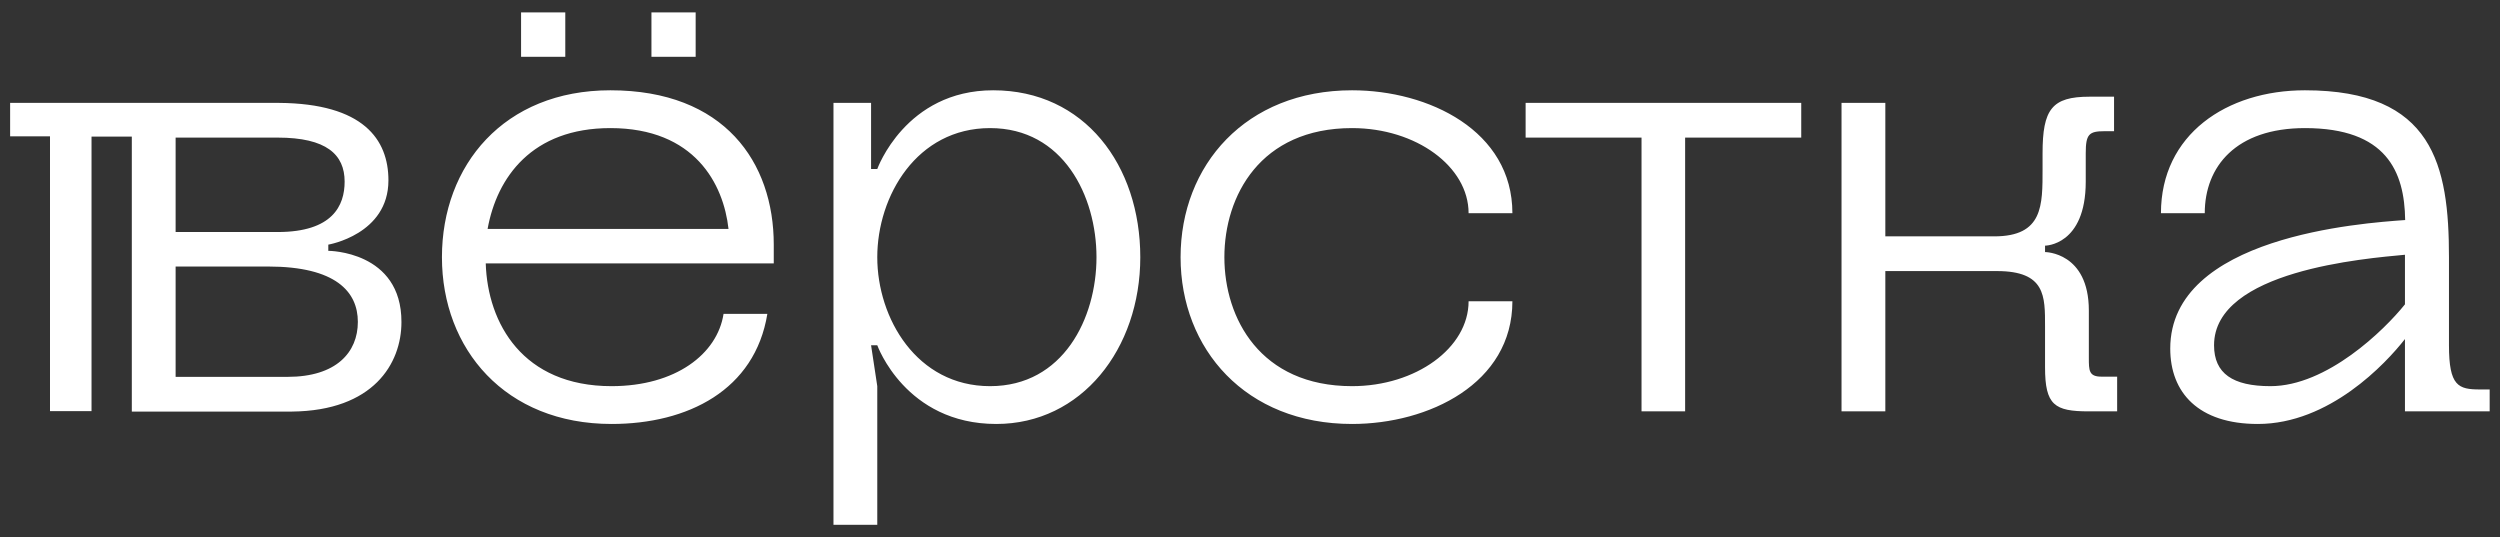 <svg xmlns="http://www.w3.org/2000/svg" width="121" height="26" viewBox="0 0 121 26">
  <rect x="0" y="0" width="121" height="26" fill="#333333" stroke="none"/>
  <path
    d="M35.02 15.19H37.14C36.54 18.88 33.29 20.52 29.6 20.52C24.45 20.52 21.39 16.89 21.39 12.45C21.39 8 24.39 4.37 29.54 4.37C35.06 4.37 37.45 7.85 37.45 11.84V12.75H23.51C23.6 15.65 25.3 18.69 29.6 18.69C32.69 18.69 34.72 17.14 35.02 15.19V15.19ZM23.6 11.08H35.26C35.02 8.91 33.63 6.2 29.54 6.2C25.75 6.2 24.05 8.58 23.6 11.08ZM42.46 25.4H40.34V4.98H42.16V8.18H42.46C42.46 8.18 43.82 4.37 48.07 4.37C52.49 4.37 55.19 8 55.19 12.45C55.19 16.89 52.34 20.52 48.22 20.52C43.82 20.52 42.46 16.71 42.46 16.71H42.16L42.46 18.69V25.4ZM47.92 18.69C51.46 18.69 53.07 15.4 53.07 12.45C53.07 9.49 51.46 6.2 47.92 6.2C44.37 6.2 42.46 9.49 42.46 12.45C42.46 15.4 44.37 18.69 47.92 18.69ZM65.44 18.69C68.53 18.69 71.08 16.84 71.08 14.58H73.2C73.2 18.57 69.14 20.52 65.44 20.52C60.29 20.52 57.14 16.89 57.14 12.45C57.14 8 60.29 4.37 65.44 4.37C69.14 4.37 73.2 6.32 73.2 10.32H71.08C71.08 8.06 68.54 6.2 65.44 6.2C60.99 6.2 59.26 9.49 59.26 12.45C59.26 15.4 60.99 18.69 65.44 18.69ZM73.84 4.98H87.18V6.66H81.56V19.91H79.45V6.66H73.84L73.84 4.98ZM98.98 15.8C98.98 14.34 99.01 13.12 96.65 13.12H91.25V19.91H89.13V4.98H91.25V11.44H96.52C98.89 11.44 98.86 9.94 98.86 8.17V7.42C98.86 5.29 99.31 4.68 101.13 4.68H102.32V6.35H101.86C101.1 6.35 100.95 6.5 100.95 7.42V8.79C100.95 11.89 98.98 11.89 98.98 11.89V12.2C98.98 12.2 101.1 12.2 101.1 15.03V17.32C101.1 17.93 101.1 18.23 101.71 18.23H102.47V19.91H101.1C99.44 19.91 98.98 19.61 98.98 17.78V15.8ZM116.4 16.41C115.47 17.6 112.74 20.52 109.28 20.52C106.4 20.52 105.04 19 105.04 16.87C105.04 11.44 114.31 10.8 116.41 10.65C116.38 8.3 115.5 6.2 111.56 6.2C108.22 6.2 106.71 8.06 106.71 10.32H104.59C104.59 6.51 107.77 4.37 111.56 4.37C117.77 4.37 118.53 8 118.53 12.45V16.71C118.53 18.69 118.98 18.85 120.04 18.85H120.5V19.91H116.4V16.41ZM116.4 12.33C114.5 12.51 107.16 13.09 107.16 16.71C107.16 18.08 108.07 18.69 109.89 18.69C112.62 18.69 115.4 15.98 116.4 14.73V12.33ZM33.67 0.6H31.53V2.75H33.67L33.67 0.6ZM27.36 0.6H25.22V2.75H27.36V0.6ZM15.89 12.14V11.84C15.89 11.84 18.8 11.35 18.8 8.73C18.8 6.75 17.59 5.01 13.5 4.98H0.49V6.6H2.42V19.9H4.43V6.61H6.38V19.92H14.13C18.07 19.88 19.43 17.6 19.43 15.59C19.44 12.14 15.89 12.14 15.89 12.14ZM16.68 8.79C16.68 9.95 16.1 11.23 13.44 11.23H8.5V6.66H13.44C15.8 6.66 16.68 7.48 16.68 8.79V8.79ZM13.92 18.24H8.5V12.9H12.98C16.25 12.9 17.32 14.12 17.32 15.58C17.32 17.05 16.28 18.24 13.92 18.24Z"
    fill="white"
  />
</svg>
